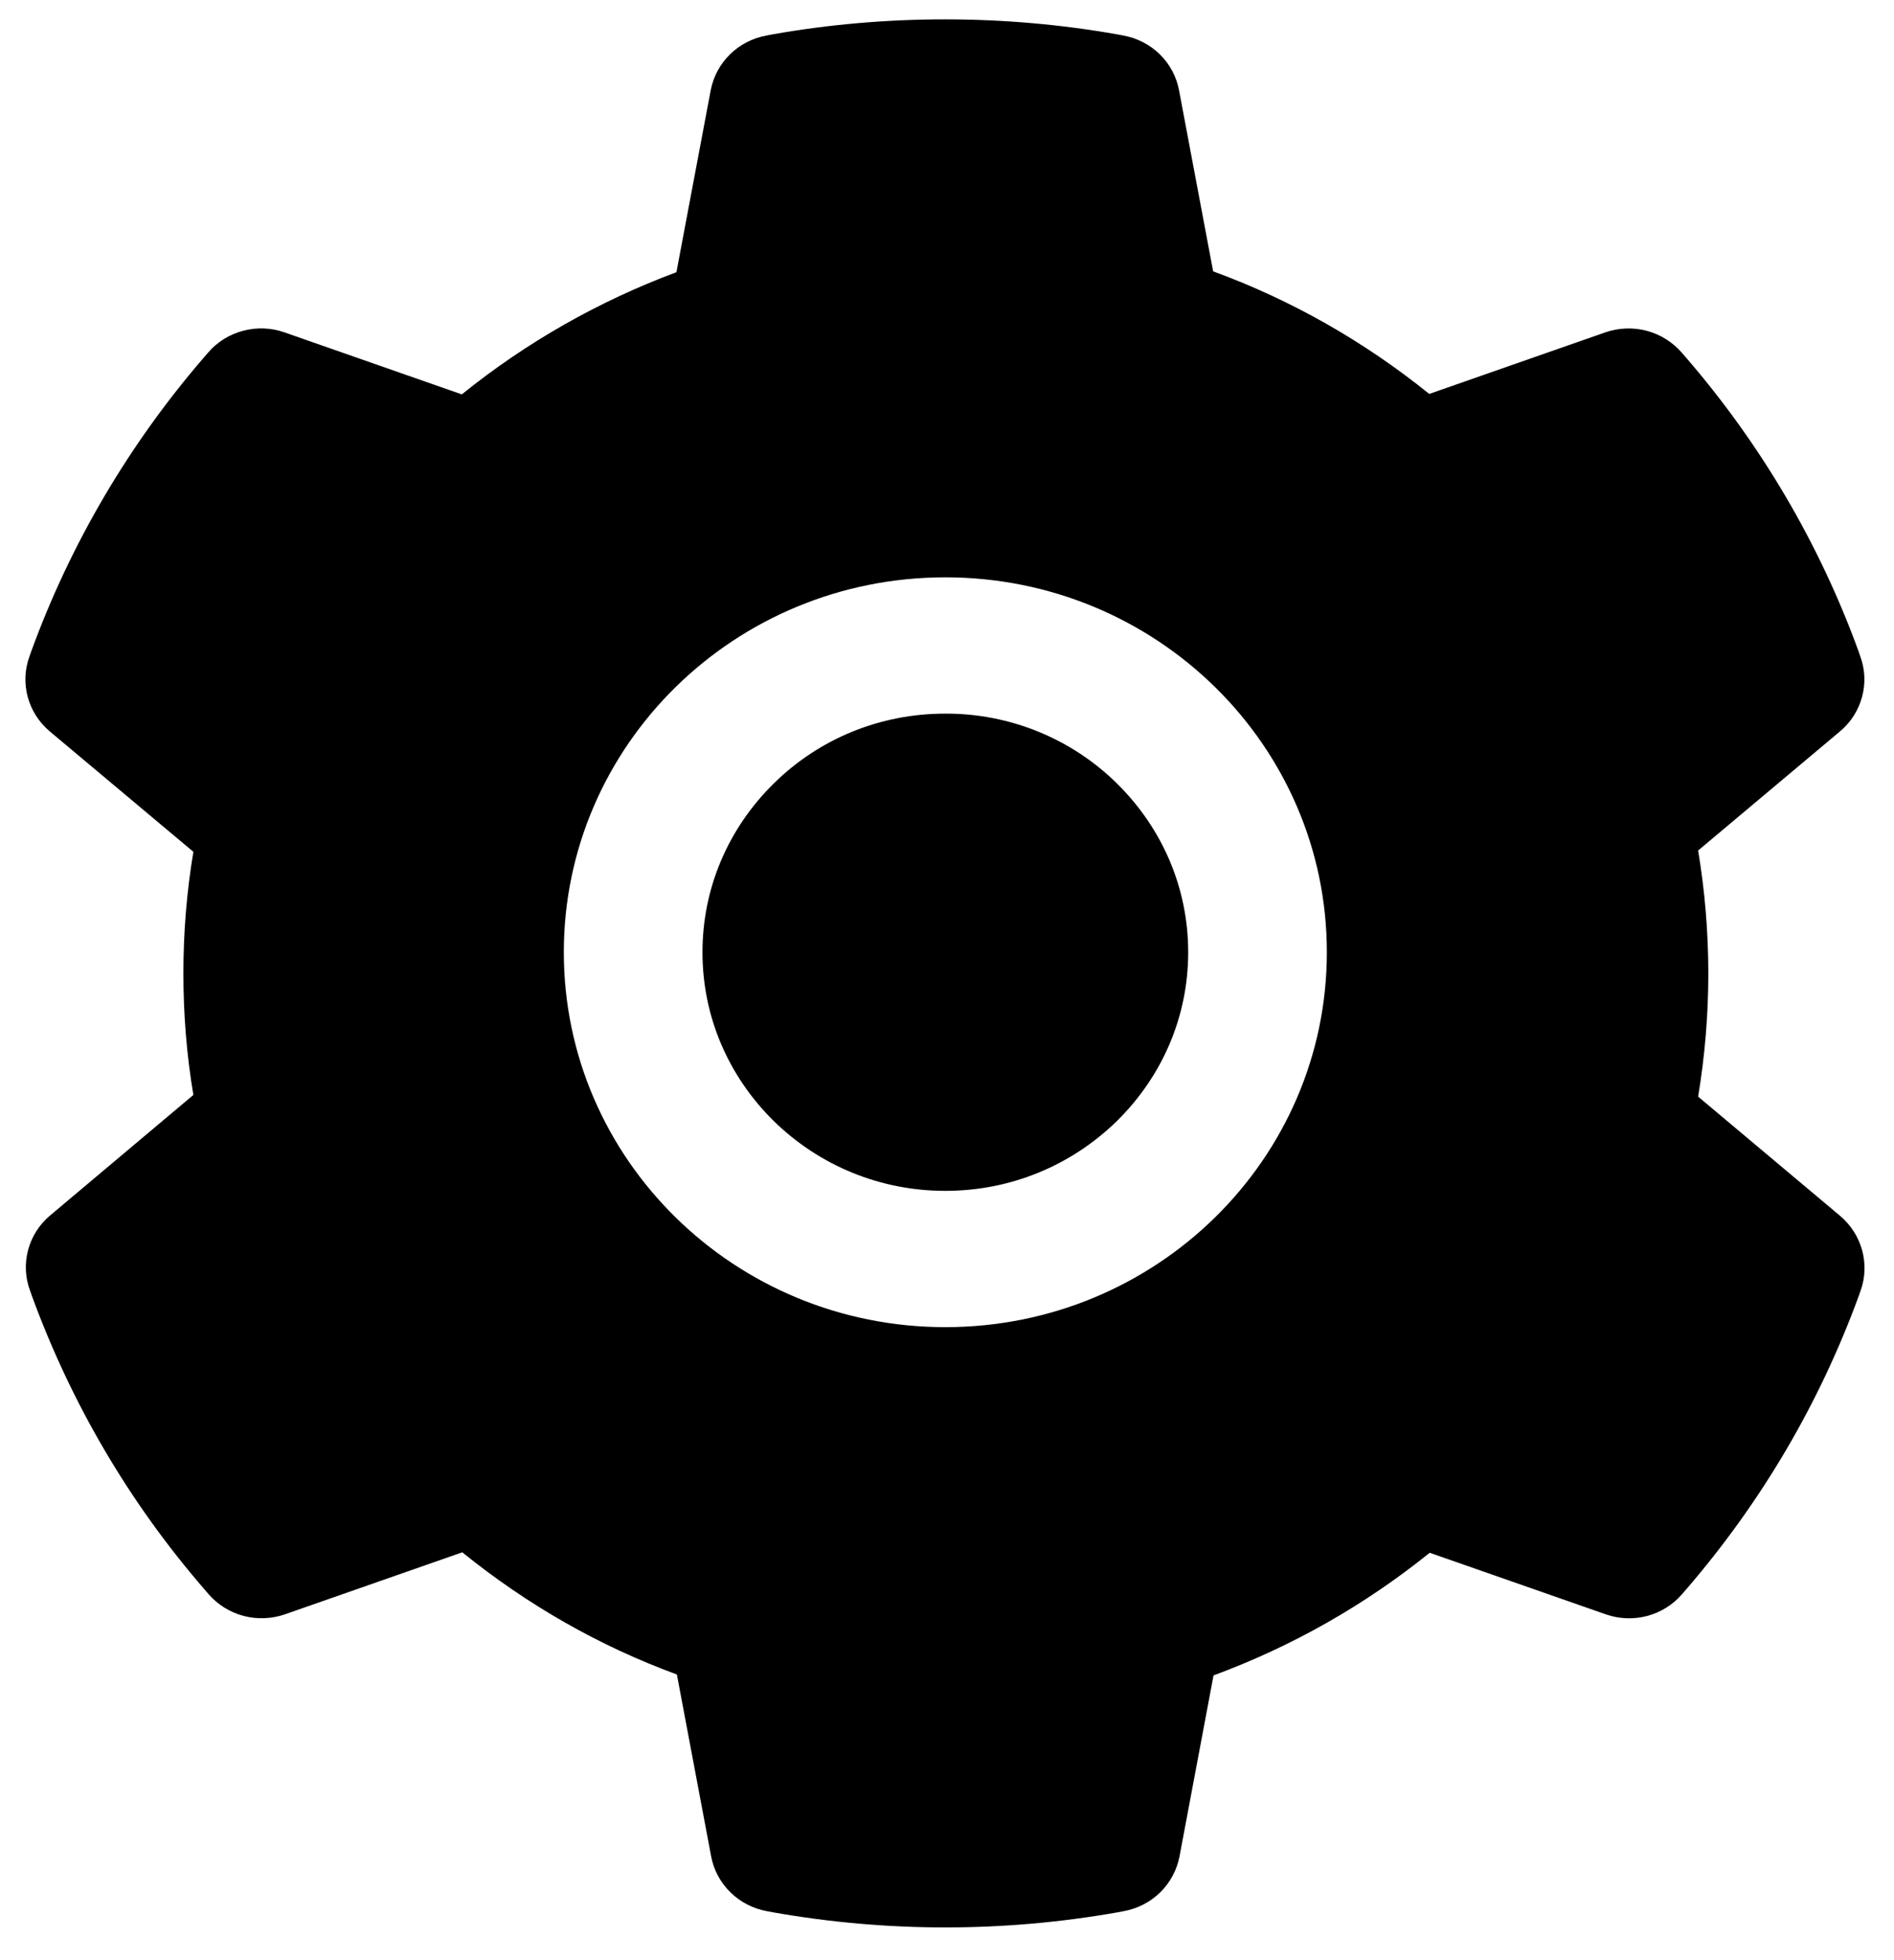 <svg width="29" height="30" viewBox="0 0 29 30" fill="none" xmlns="http://www.w3.org/2000/svg">
<path d="M14.474 10.922C13.481 10.922 12.55 11.3 11.846 11.992C11.145 12.684 10.756 13.598 10.756 14.574C10.756 15.55 11.145 16.464 11.846 17.156C12.55 17.844 13.481 18.226 14.474 18.226C15.468 18.226 16.398 17.844 17.103 17.156C17.804 16.464 18.193 15.55 18.193 14.574C18.193 13.598 17.804 12.684 17.103 11.992C16.759 11.652 16.349 11.382 15.898 11.198C15.447 11.014 14.963 10.92 14.474 10.922ZM28.174 18.608L26.001 16.784C26.104 16.163 26.157 15.53 26.157 14.9C26.157 14.27 26.104 13.634 26.001 13.017L28.174 11.193C28.339 11.055 28.456 10.871 28.511 10.665C28.567 10.46 28.557 10.243 28.483 10.044L28.454 9.959C27.855 8.316 26.959 6.794 25.809 5.465L25.749 5.396C25.609 5.235 25.423 5.119 25.215 5.063C25.006 5.008 24.786 5.016 24.582 5.086L21.884 6.029C20.887 5.226 19.778 4.593 18.575 4.153L18.053 1.382C18.014 1.173 17.911 0.981 17.758 0.831C17.604 0.681 17.409 0.581 17.196 0.543L17.106 0.526C15.378 0.22 13.557 0.22 11.829 0.526L11.74 0.543C11.527 0.581 11.331 0.681 11.178 0.831C11.025 0.981 10.922 1.173 10.882 1.382L10.357 4.166C9.166 4.61 8.056 5.241 7.071 6.036L4.353 5.086C4.15 5.015 3.929 5.007 3.721 5.063C3.512 5.118 3.326 5.234 3.187 5.396L3.127 5.465C1.978 6.795 1.082 8.317 0.482 9.959L0.452 10.044C0.302 10.452 0.425 10.909 0.761 11.193L2.961 13.037C2.858 13.65 2.808 14.277 2.808 14.897C2.808 15.524 2.858 16.15 2.961 16.758L0.768 18.602C0.604 18.739 0.486 18.923 0.431 19.129C0.376 19.334 0.385 19.551 0.459 19.75L0.489 19.835C1.09 21.477 1.977 22.995 3.134 24.329L3.193 24.398C3.333 24.559 3.519 24.675 3.728 24.731C3.936 24.786 4.156 24.778 4.36 24.708L7.078 23.758C8.068 24.558 9.171 25.191 10.364 25.628L10.889 28.413C10.928 28.621 11.031 28.813 11.185 28.963C11.338 29.113 11.534 29.213 11.746 29.251L11.836 29.268C13.581 29.576 15.368 29.576 17.113 29.268L17.202 29.251C17.415 29.213 17.611 29.113 17.764 28.963C17.917 28.813 18.02 28.621 18.06 28.413L18.581 25.642C19.784 25.198 20.894 24.568 21.891 23.765L24.589 24.708C24.793 24.779 25.013 24.787 25.221 24.732C25.43 24.676 25.616 24.56 25.755 24.398L25.815 24.329C26.972 22.988 27.859 21.477 28.46 19.835L28.49 19.75C28.633 19.346 28.51 18.892 28.174 18.608ZM14.474 20.312C11.248 20.312 8.633 17.743 8.633 14.574C8.633 11.405 11.248 8.836 14.474 8.836C17.701 8.836 20.316 11.405 20.316 14.574C20.316 17.743 17.701 20.312 14.474 20.312Z" fill="black"/>
</svg>
